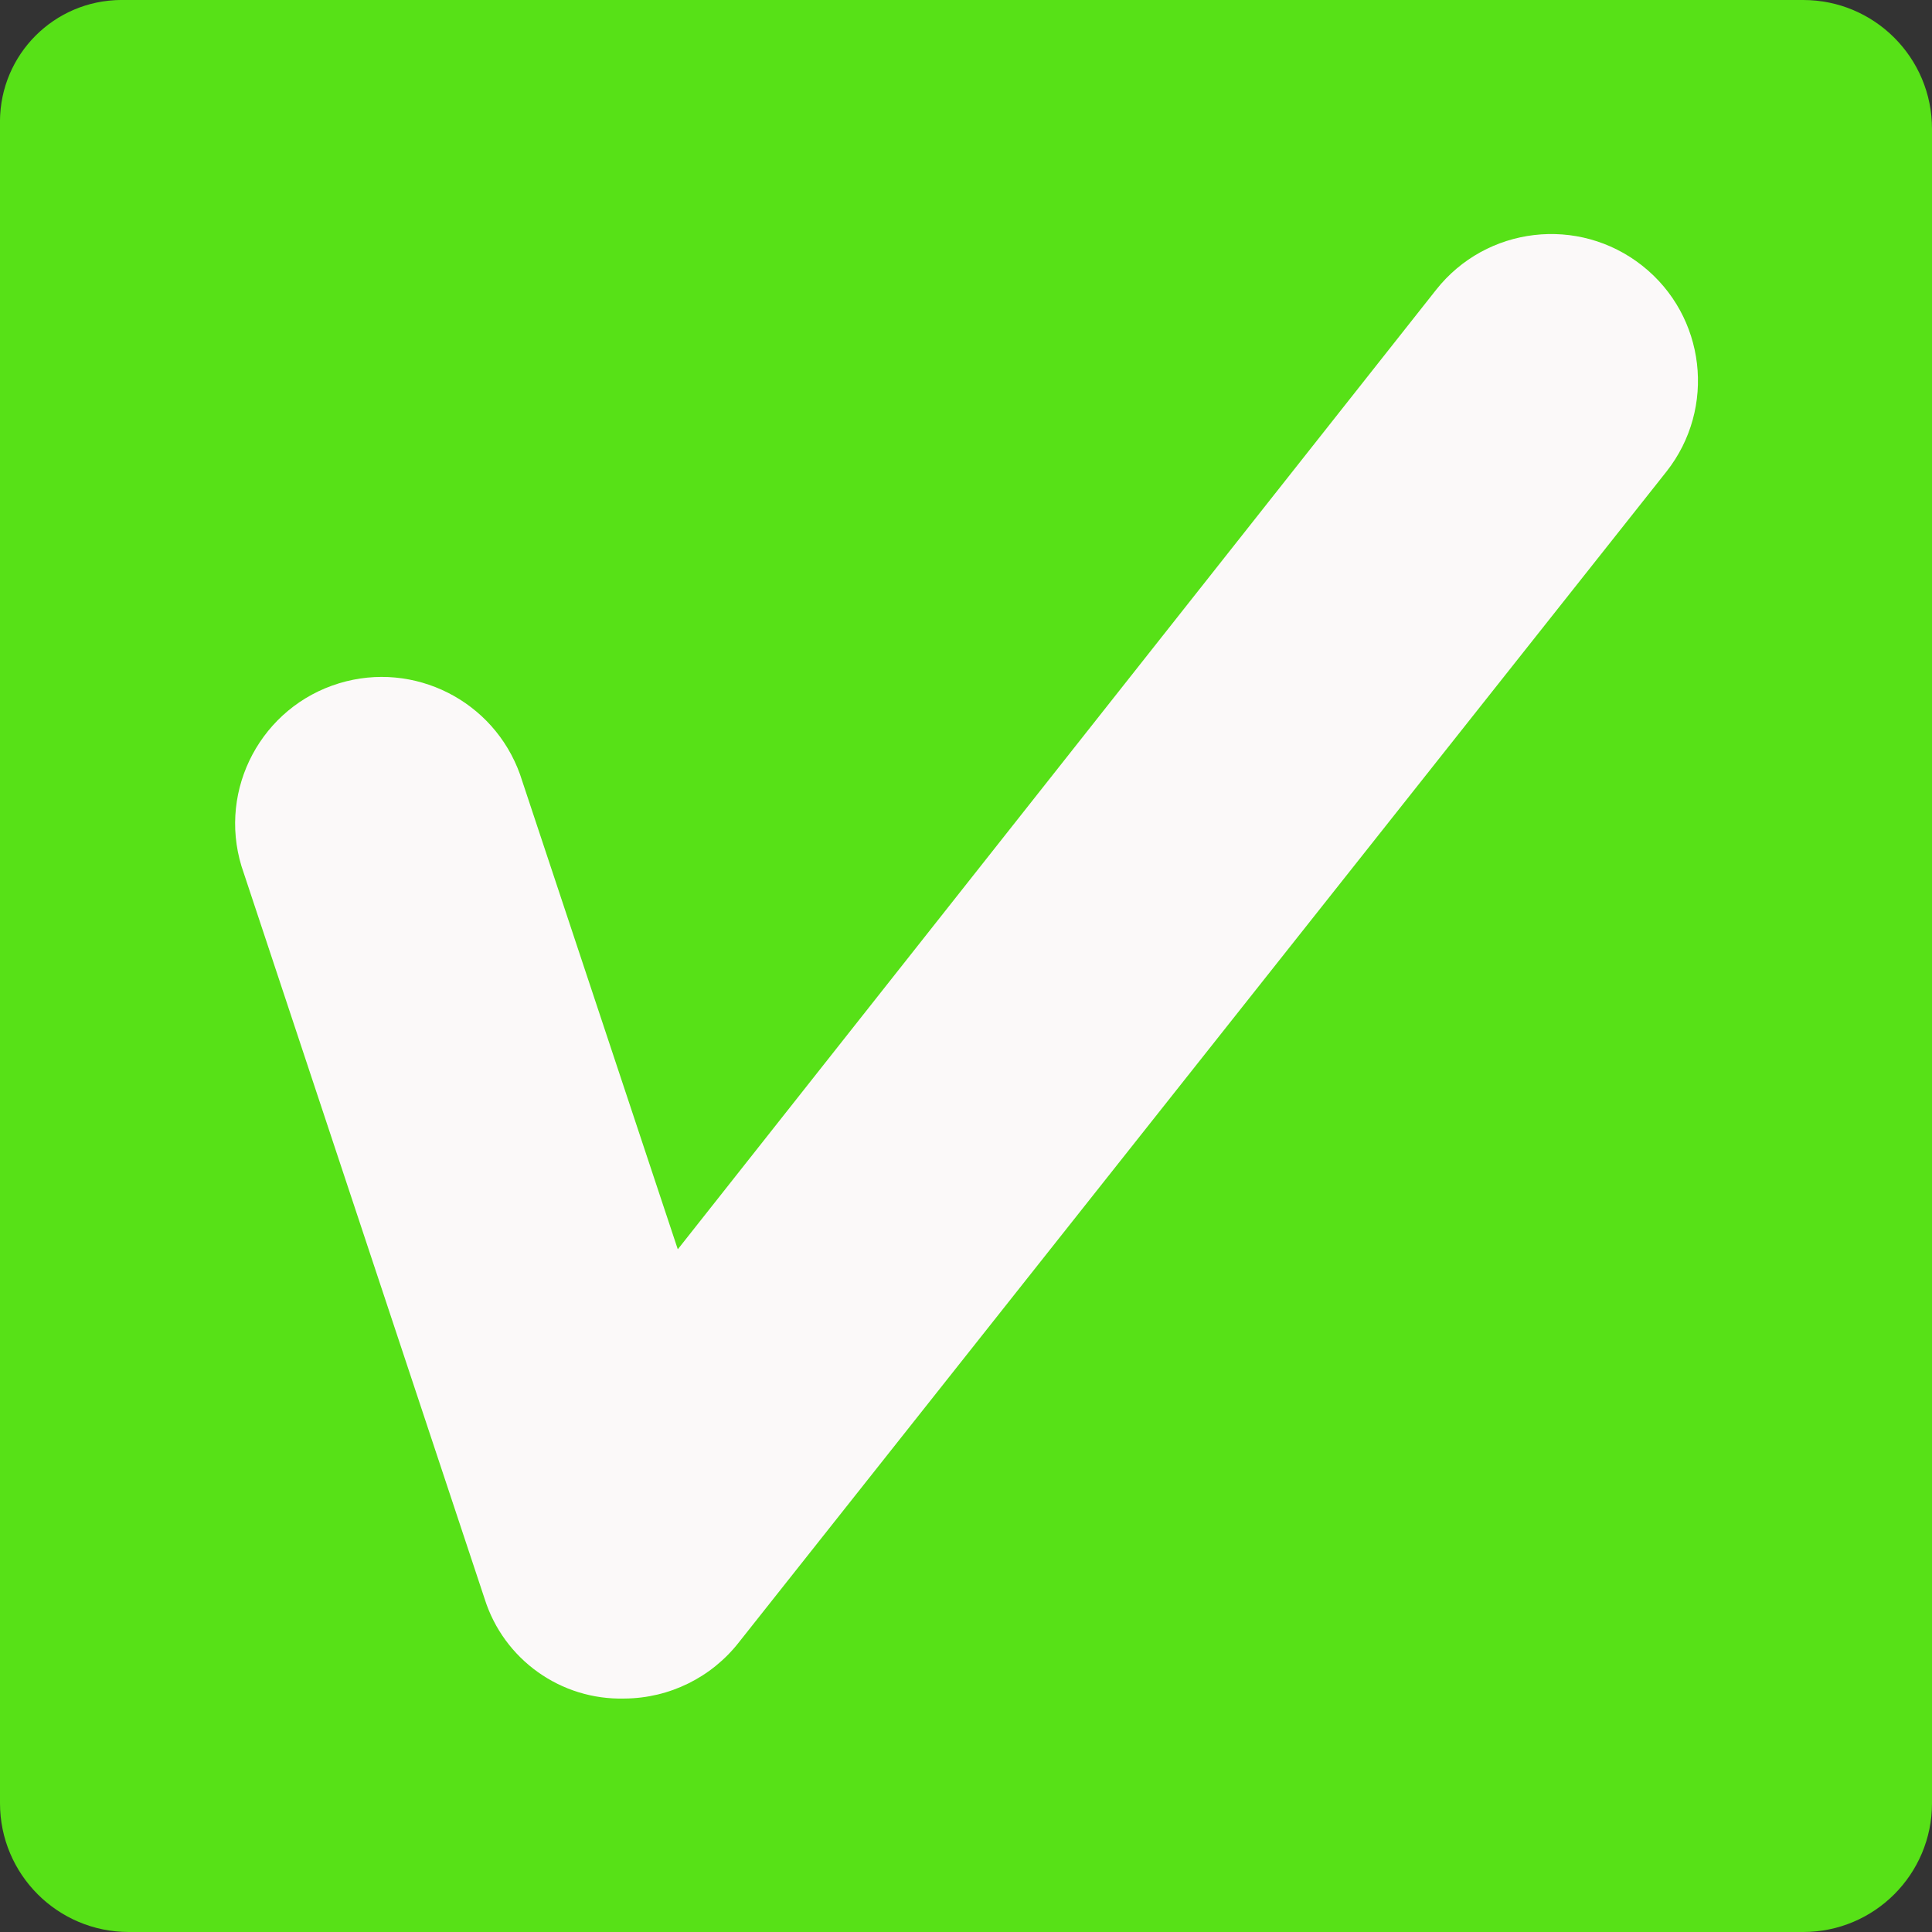 <?xml version="1.0" encoding="UTF-8"?>
<svg id="Layer_1" data-name="Layer 1" xmlns="http://www.w3.org/2000/svg" viewBox="0 0 750 750">
  <rect x="0" y="0" width="750" height="750" fill="#333333" stroke="none"/>
  <defs>
    <style>
      .cls-1 {
        fill: #fbf9f9;
      }

      .cls-1, .cls-2 {
        stroke-width: 0px;
      }

      .cls-2 {
        fill: #57e117;
      }
    </style>
  </defs>
  <path class="cls-2" d="m700,0H50C22.38,0,0,22.37,0,50v650c0,27.62,22.37,50,50,50h650c27.62,0,50-22.38,50-50V50C750,22.37,727.63,0,700,0Z"/>
  <path class="cls-2" d="m660.63,0H46.88C21.06.19.19,21.06,0,46.88v611.88c-.06,25.87,20.88,46.81,46.75,46.88h613.25c25.87.06,46.81-20.87,46.88-46.75V46.88c.56-25.31-19.56-46.31-44.88-46.88h-1.38,0Z"/>
  <path class="cls-1" d="m242.5,659.37c-24.75.69-46.95-15.13-54.38-38.75l-94.38-284.38c-9.13-30.06,7.88-61.88,37.94-71,29.06-8.81,59.94,6.75,70.19,35.37l61.25,184.37L557.5,112.5c19.5-24.69,55.31-28.87,80-9.38s28.88,55.31,9.38,80l-360,454.37c-10.67,13.69-27.02,21.75-44.37,21.88h0Z"/>
</svg>